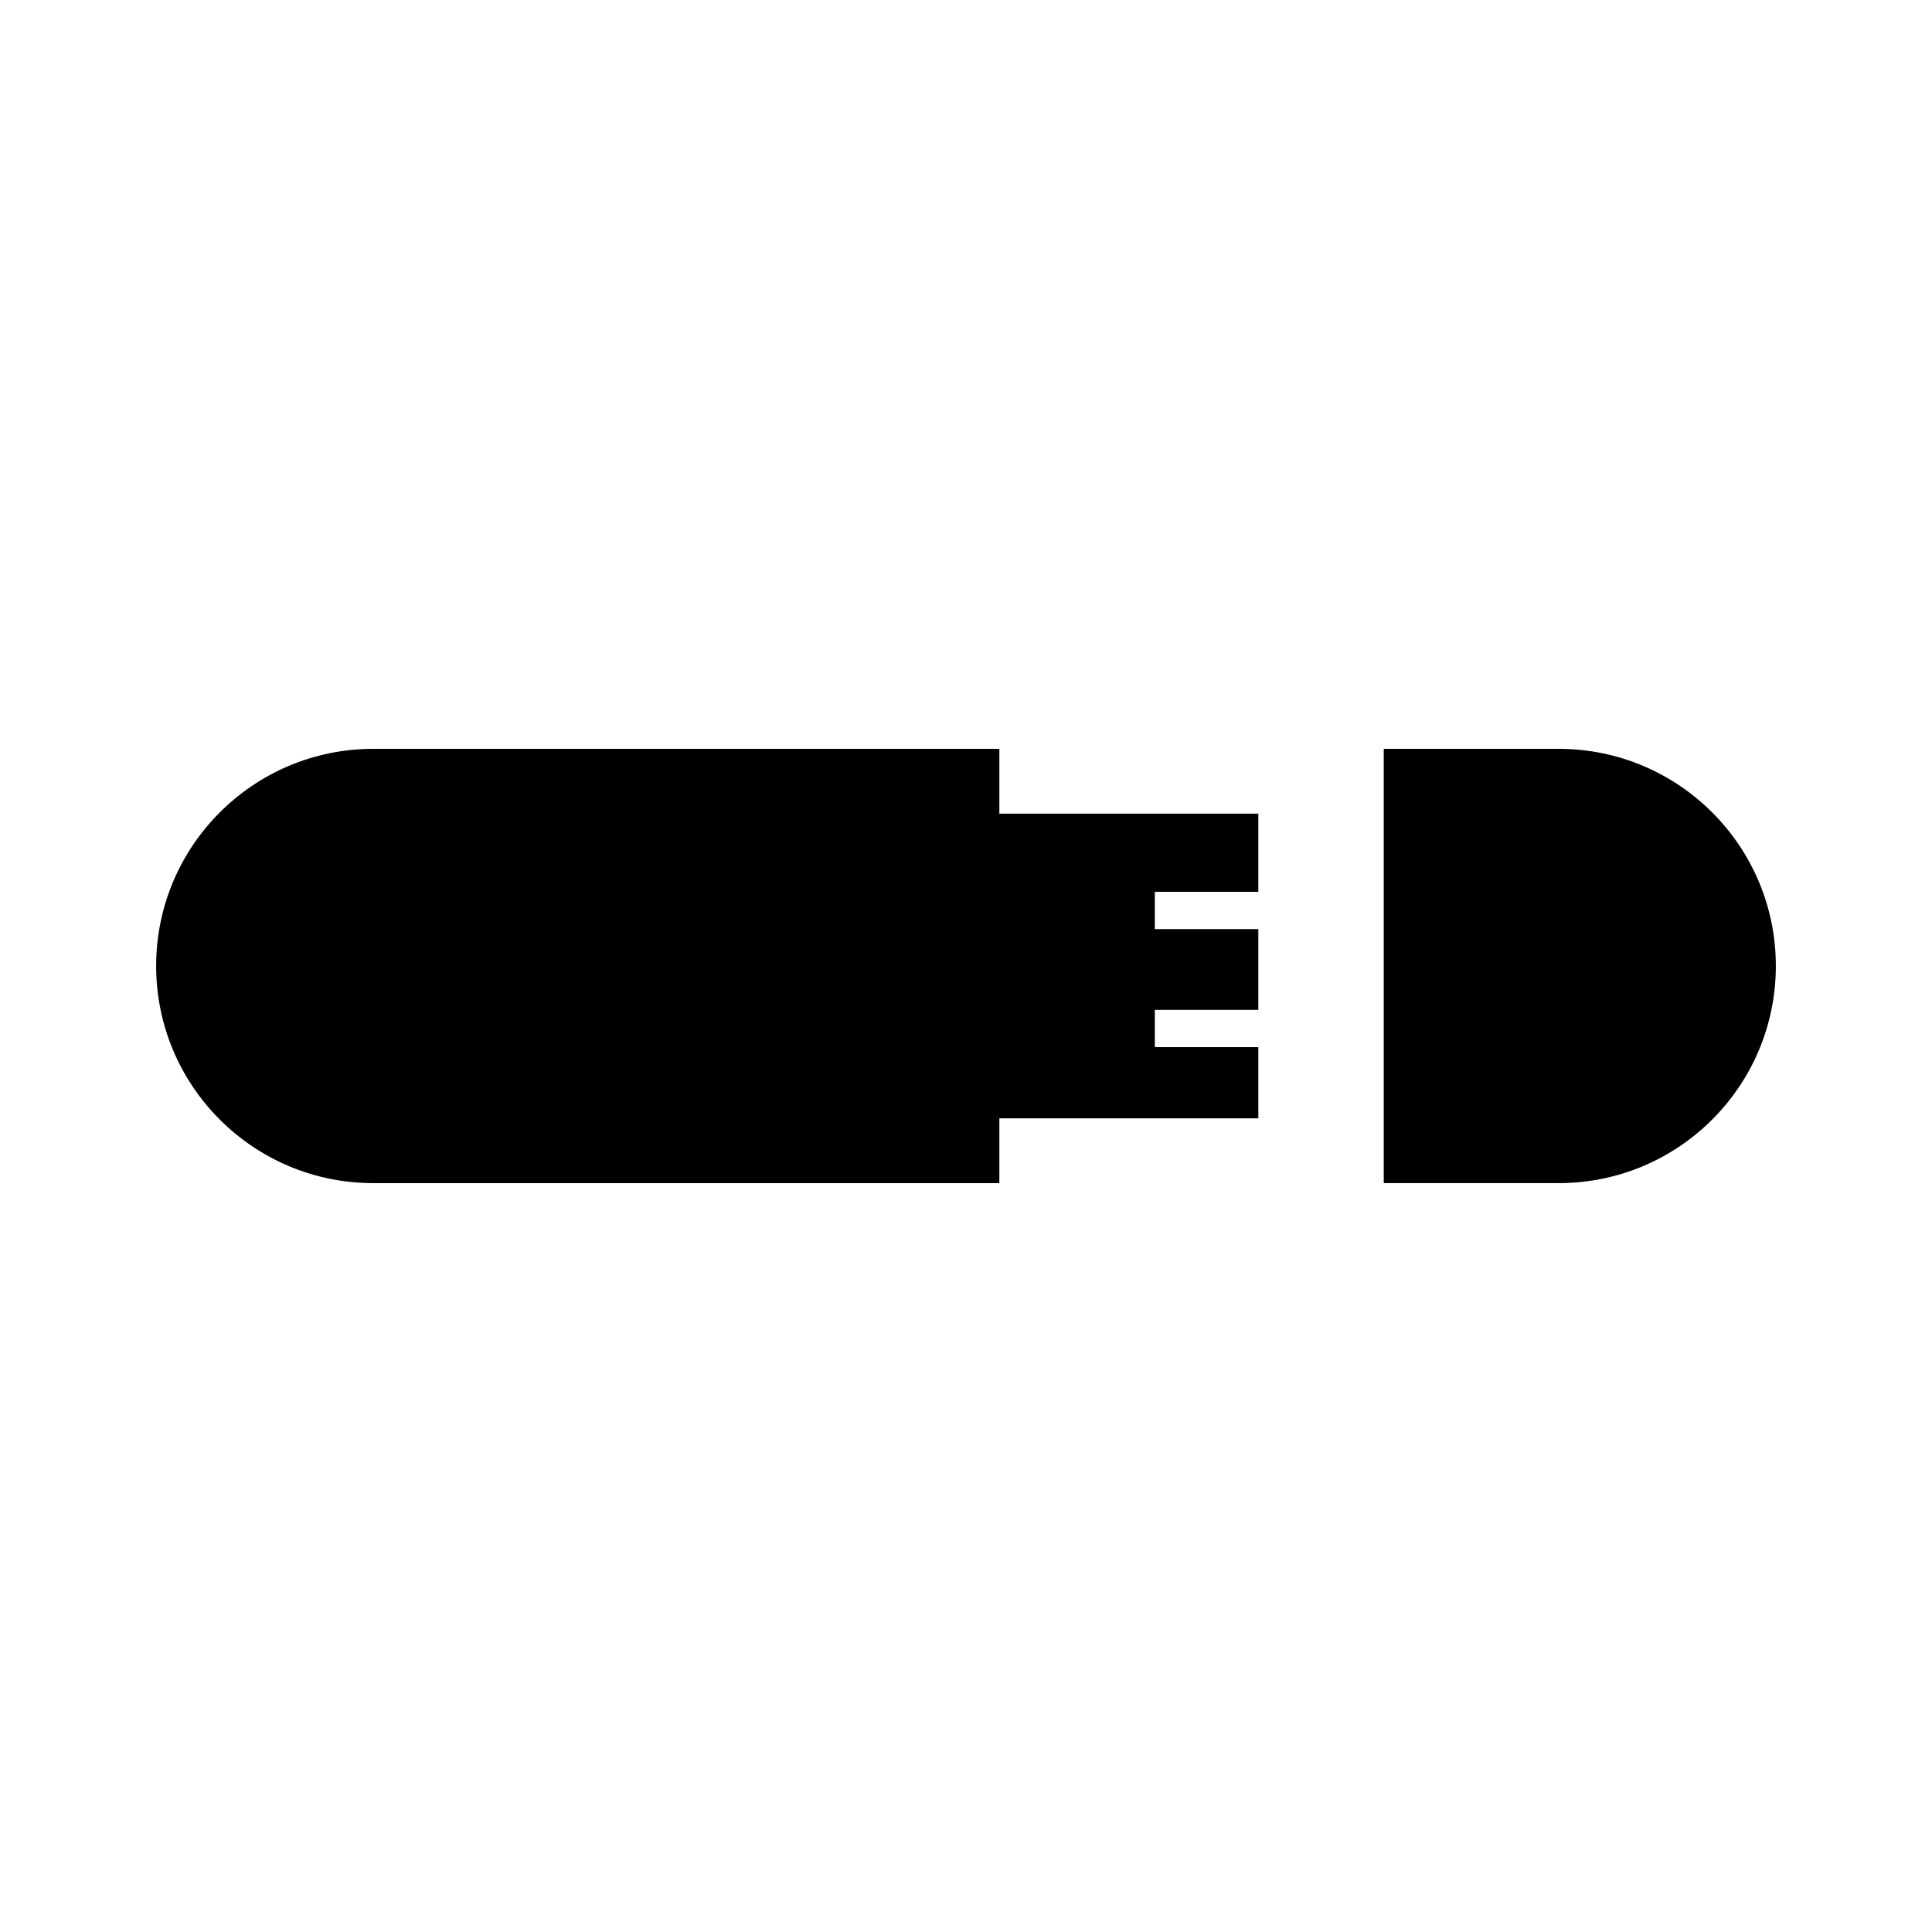 <?xml version="1.0" encoding="UTF-8"?>
<!-- Uploaded to: ICON Repo, www.svgrepo.com, Generator: ICON Repo Mixer Tools -->
<svg fill="#000000" width="800px" height="800px" version="1.1" viewBox="144 144 512 512" xmlns="http://www.w3.org/2000/svg">
 <g>
  <path d="m408.84 342.45h-165.91c-31.781 0-57.547 25.766-57.547 57.547s25.766 57.547 57.547 57.547h165.91v-17.168h68.633v-18.867h-27.434v-9.879h27.434v-21.41h-27.434v-9.879h27.434v-20.715h-68.633z"/>
  <path d="m557.07 342.45h-46.359v115.09h46.359c31.781 0 57.547-25.766 57.547-57.547-0.008-31.773-25.766-57.539-57.547-57.539z"/>
 </g>
</svg>